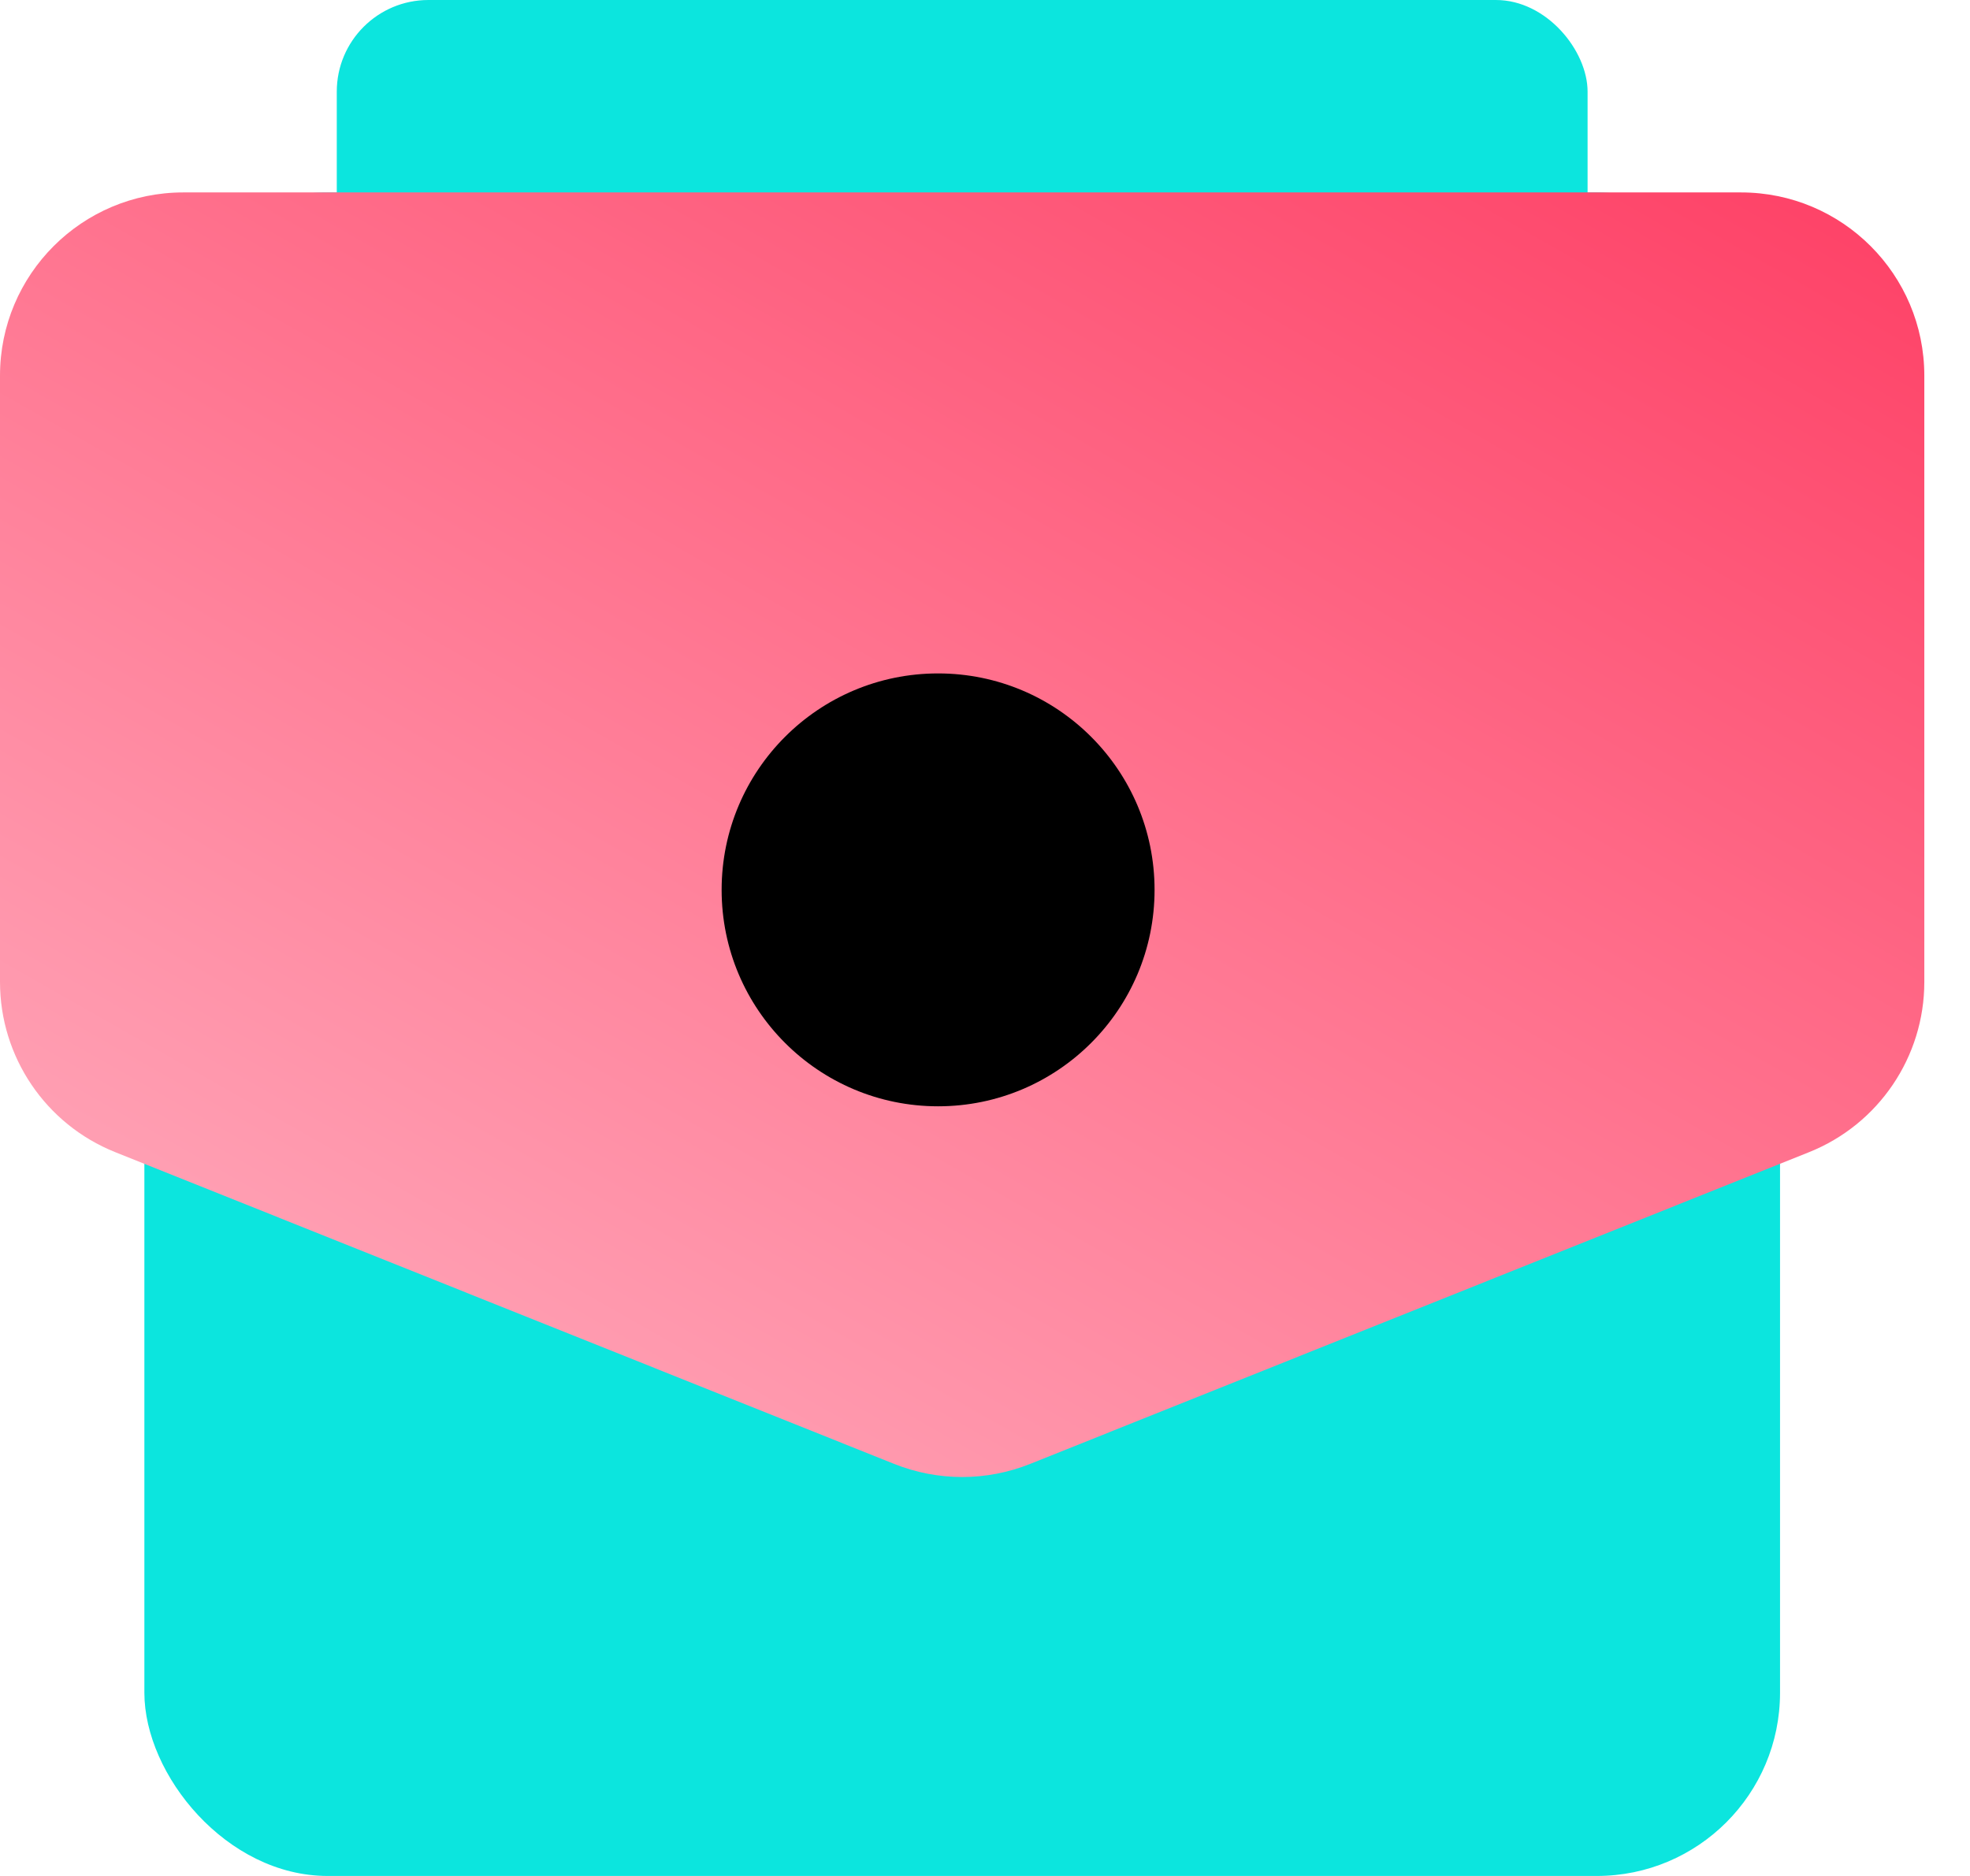 <svg width="42" height="40" viewBox="0 0 42 40" fill="none" xmlns="http://www.w3.org/2000/svg">
<rect x="3.078" y="4.103" width="34.872" height="35.897" rx="3.907" fill="#0CE5DE"/>
<rect x="7.18" width="26.667" height="37.949" rx="1.954" fill="#0CE5DE"/>
<path d="M0 8.01C0 5.852 1.749 4.103 3.907 4.103H37.118C39.276 4.103 41.026 5.852 41.026 8.01V20.938C41.026 22.535 40.053 23.972 38.571 24.566L21.965 31.213C21.033 31.587 19.993 31.587 19.061 31.213L2.455 24.566C0.972 23.972 0 22.535 0 20.938V8.01Z" fill="url(#paint0_linear_899_1571)"/>
<circle cx="20" cy="18.974" r="4.615" fill="black"/>
<defs>
<linearGradient id="paint0_linear_899_1571" x1="42.491" y1="-3.956" x2="20.513" y2="34.628" gradientUnits="userSpaceOnUse">
<stop stop-color="#FE2C55"/>
<stop offset="1" stop-color="#FF9EB2"/>
</linearGradient>
</defs>
</svg>
